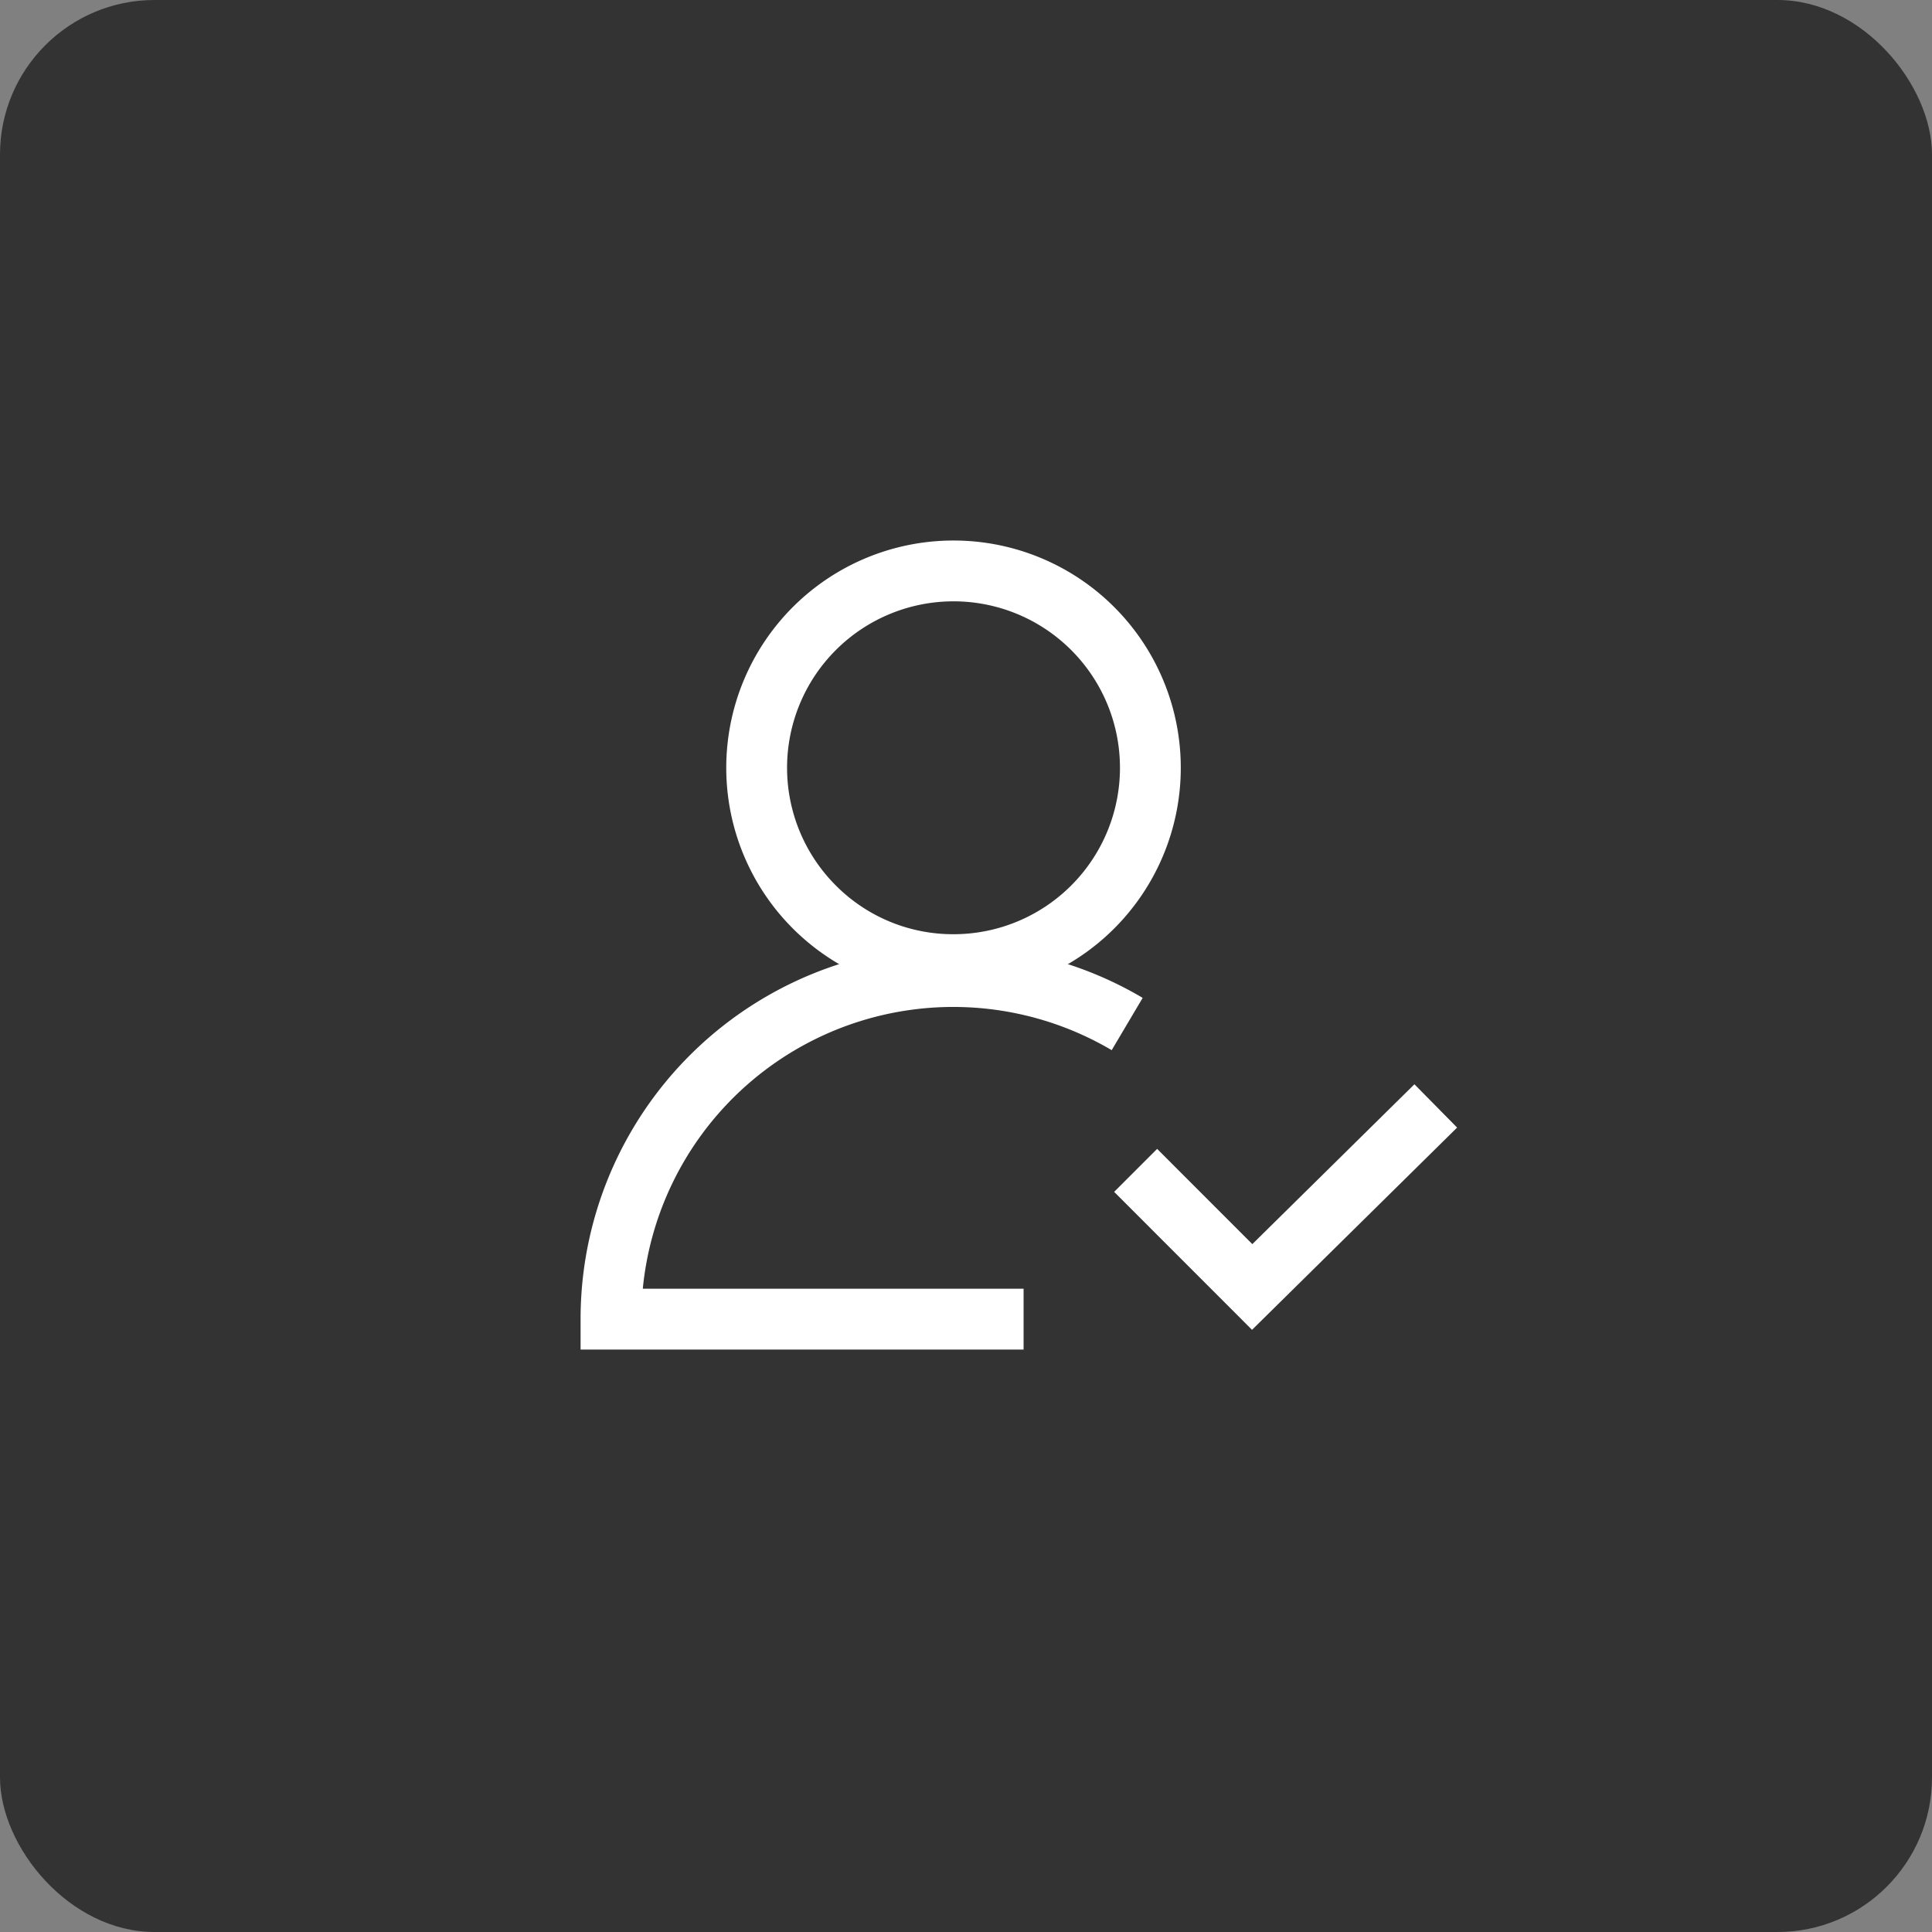 <svg xmlns="http://www.w3.org/2000/svg" xmlns:xlink="http://www.w3.org/1999/xlink" width="100" height="100" viewBox="0 0 100 100">
  <rect x="0" y="0" width="100" height="100" fill="#808080" stroke="none"/>
  <defs>
    <clipPath id="clip-path">
      <rect id="Rectangle_51774" data-name="Rectangle 51774" width="79" height="79" transform="translate(6949 -361.318)" fill="#fff"/>
    </clipPath>
  </defs>
  <g id="Group_47156" data-name="Group 47156" transform="translate(-1130 -72)">
    <rect id="Rectangle_51065" data-name="Rectangle 51065" width="100" height="100" rx="8" transform="translate(1130 72)" fill="#333"/>
    <g id="Mask_Group_305" data-name="Mask Group 305" transform="translate(-5808 444.318)" clip-path="url(#clip-path)">
      <g id="redapt_icon_solution-benefit_account-manager-contact-support" transform="translate(6961.589 -352.345)">
        <g id="Group_47153" data-name="Group 47153" transform="translate(6.462 8.004)">
          <path id="Path_88775" data-name="Path 88775" d="M54.437,62.836,47.3,55.695l2.225-2.225L54.452,58.4l8.39-8.274,2.21,2.241Z" transform="translate(-19.683 -21.981)" fill="#fff"/>
          <path id="Path_88776" data-name="Path 88776" d="M11.084,61.256H9.51V59.682a19.288,19.288,0,0,1,19.3-19.3h.043a19.146,19.146,0,0,1,9.751,2.672L37,45.76a16.147,16.147,0,0,0-24.27,12.349H32.44v3.147Z" transform="translate(-9.51 -19.381)" fill="#fff"/>
          <path id="Ellipse_3650" data-name="Ellipse 3650" d="M9.763-2A11.763,11.763,0,0,1,21.526,9.763,11.763,11.763,0,0,1,9.763,21.526,11.763,11.763,0,0,1-2,9.763,11.763,11.763,0,0,1,9.763-2Zm0,20.378A8.615,8.615,0,0,0,15.855,3.671,8.615,8.615,0,1,0,3.671,15.855,8.559,8.559,0,0,0,9.763,18.378Z" transform="translate(9.54 2)" fill="#fff"/>
        </g>
        <rect id="Rectangle_51773" data-name="Rectangle 51773" width="58" height="58" transform="translate(0.411 0.027)" fill="none"/>
      </g>
    </g>
  </g>
</svg>

